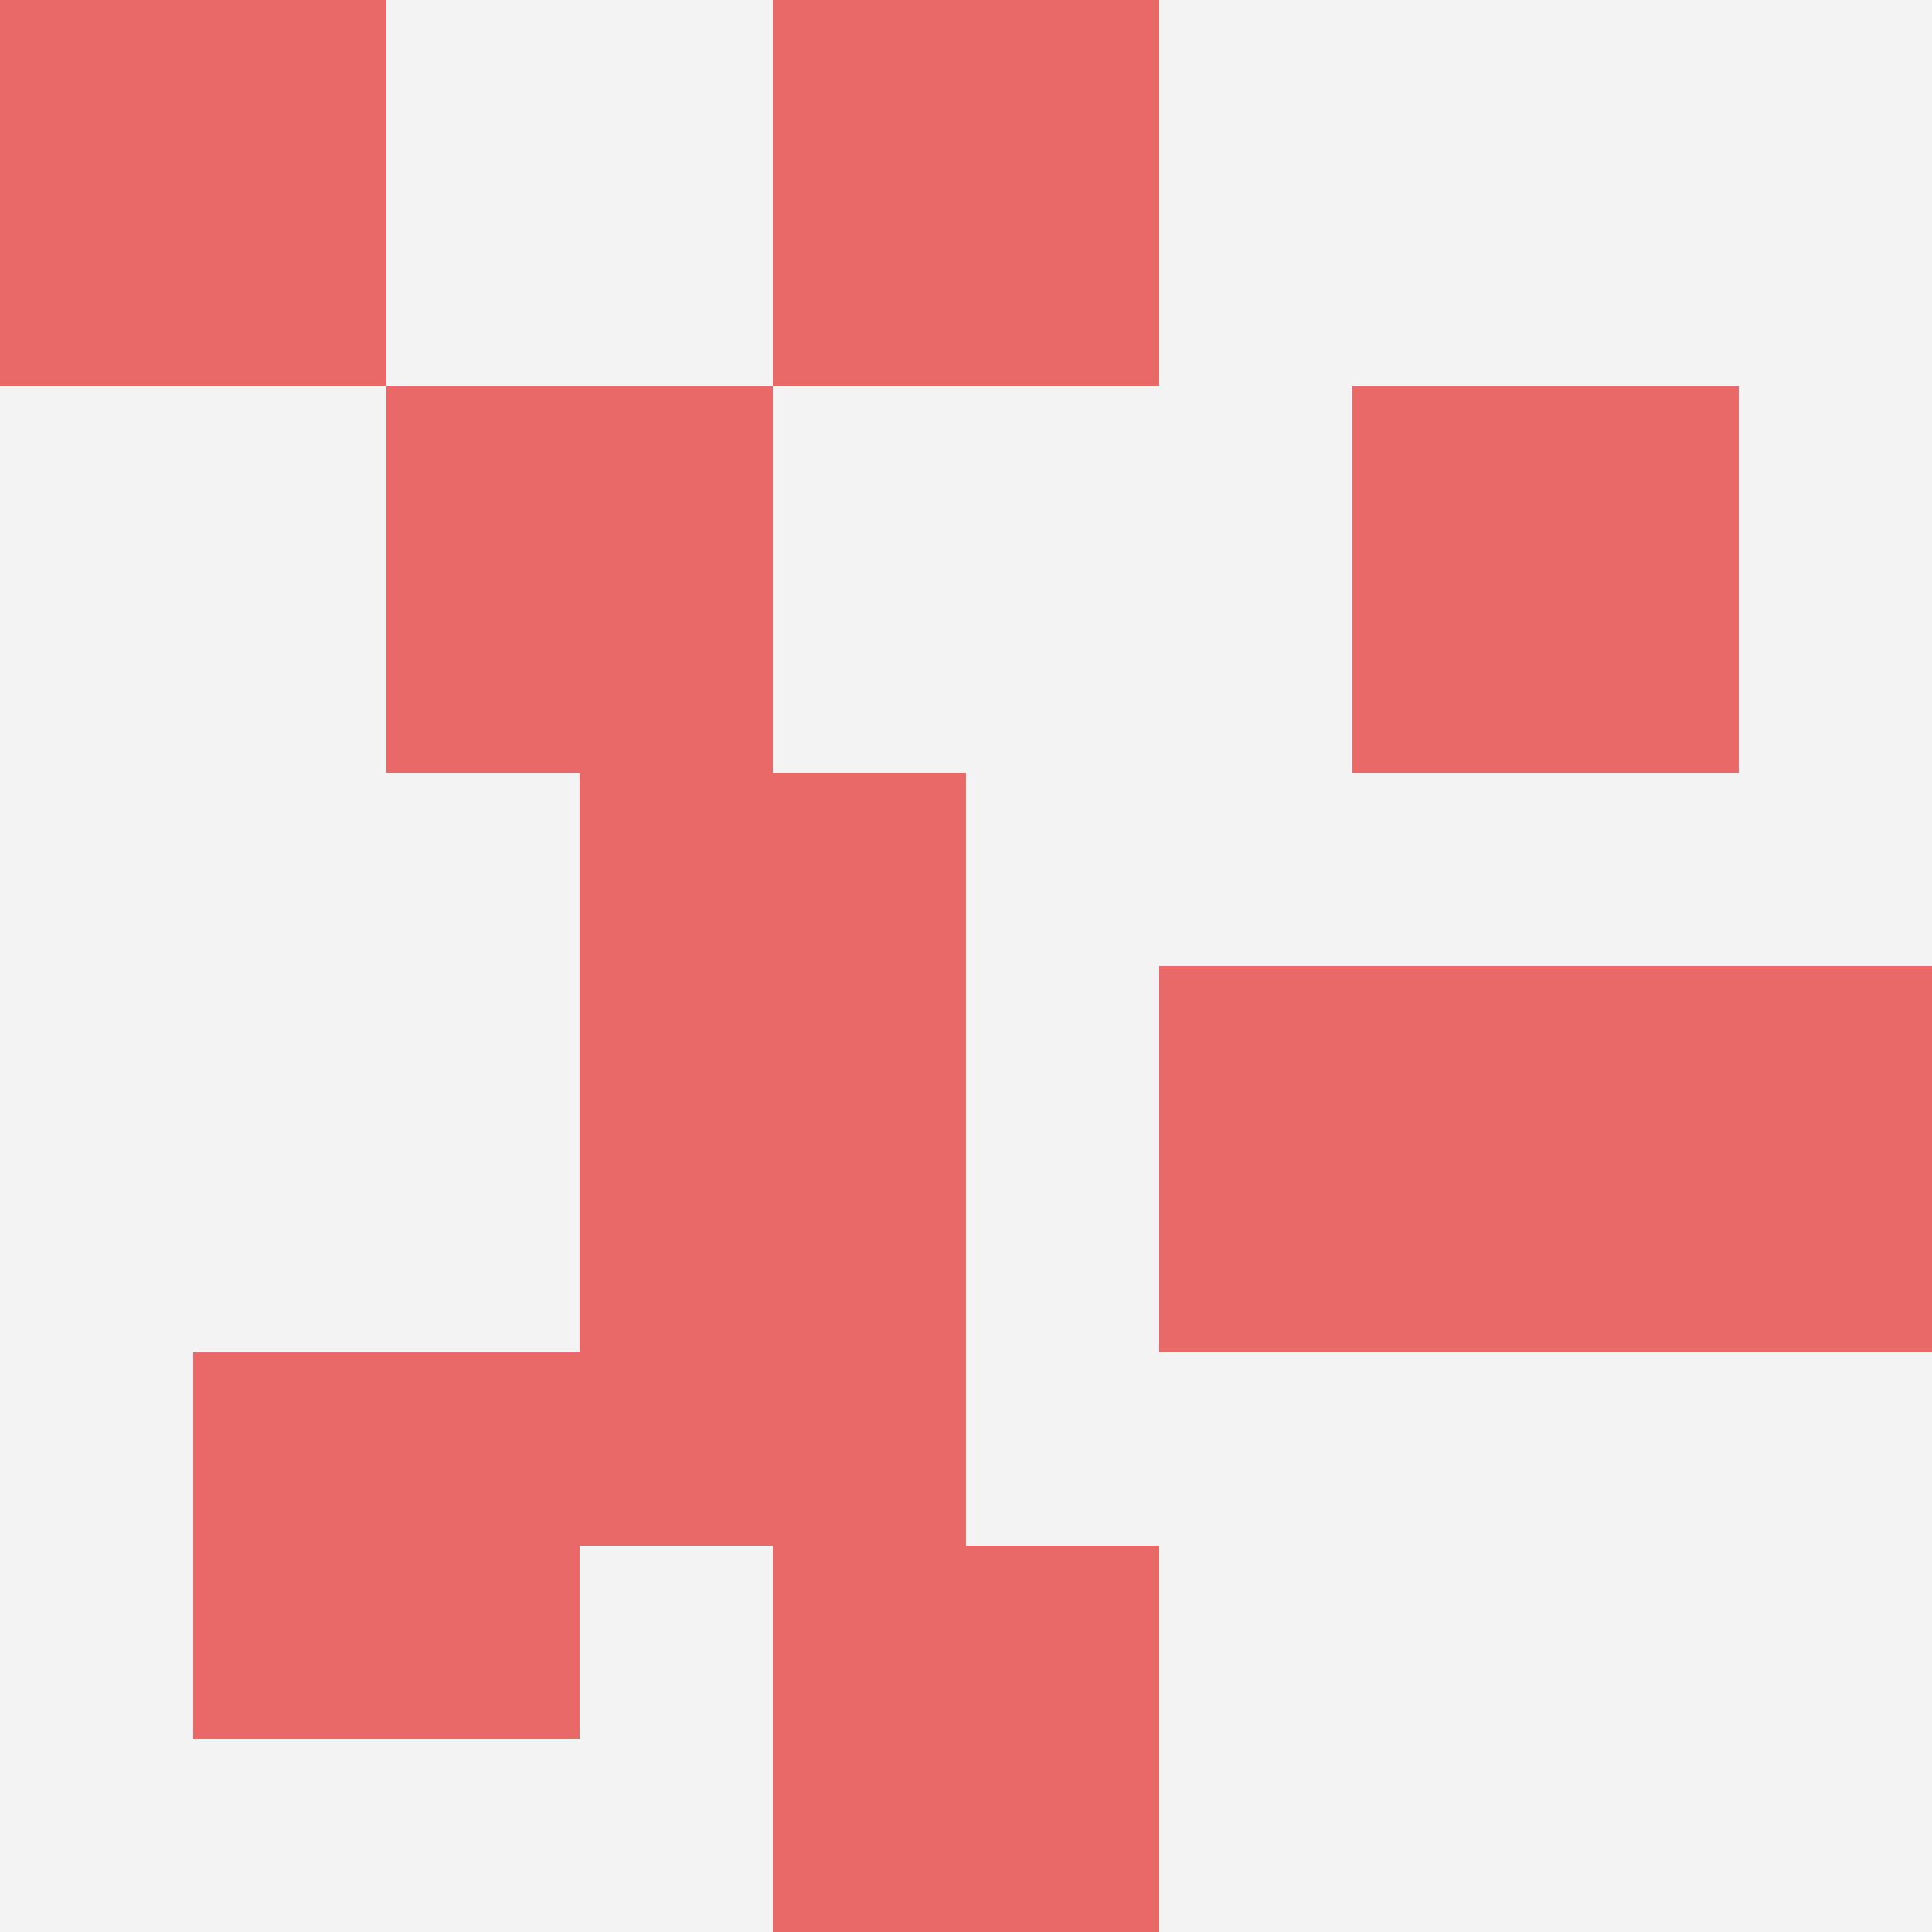 <svg id="ten-svg" xmlns="http://www.w3.org/2000/svg" preserveAspectRatio="xMinYMin meet" viewBox="0 0 10 10"> <rect x="0" y="0" width="10" height="10" fill="#F3F3F3"/><rect class="t" x="3" y="4"/><rect class="t" x="4" y="0"/><rect class="t" x="8" y="5"/><rect class="t" x="1" y="7"/><rect class="t" x="6" y="5"/><rect class="t" x="4" y="8"/><rect class="t" x="3" y="6"/><rect class="t" x="2" y="2"/><rect class="t" x="7" y="2"/><rect class="t" x="0" y="0"/><style>.t{width:2px;height:2px;fill:#E96868} #ten-svg{shape-rendering:crispedges;}</style></svg>
